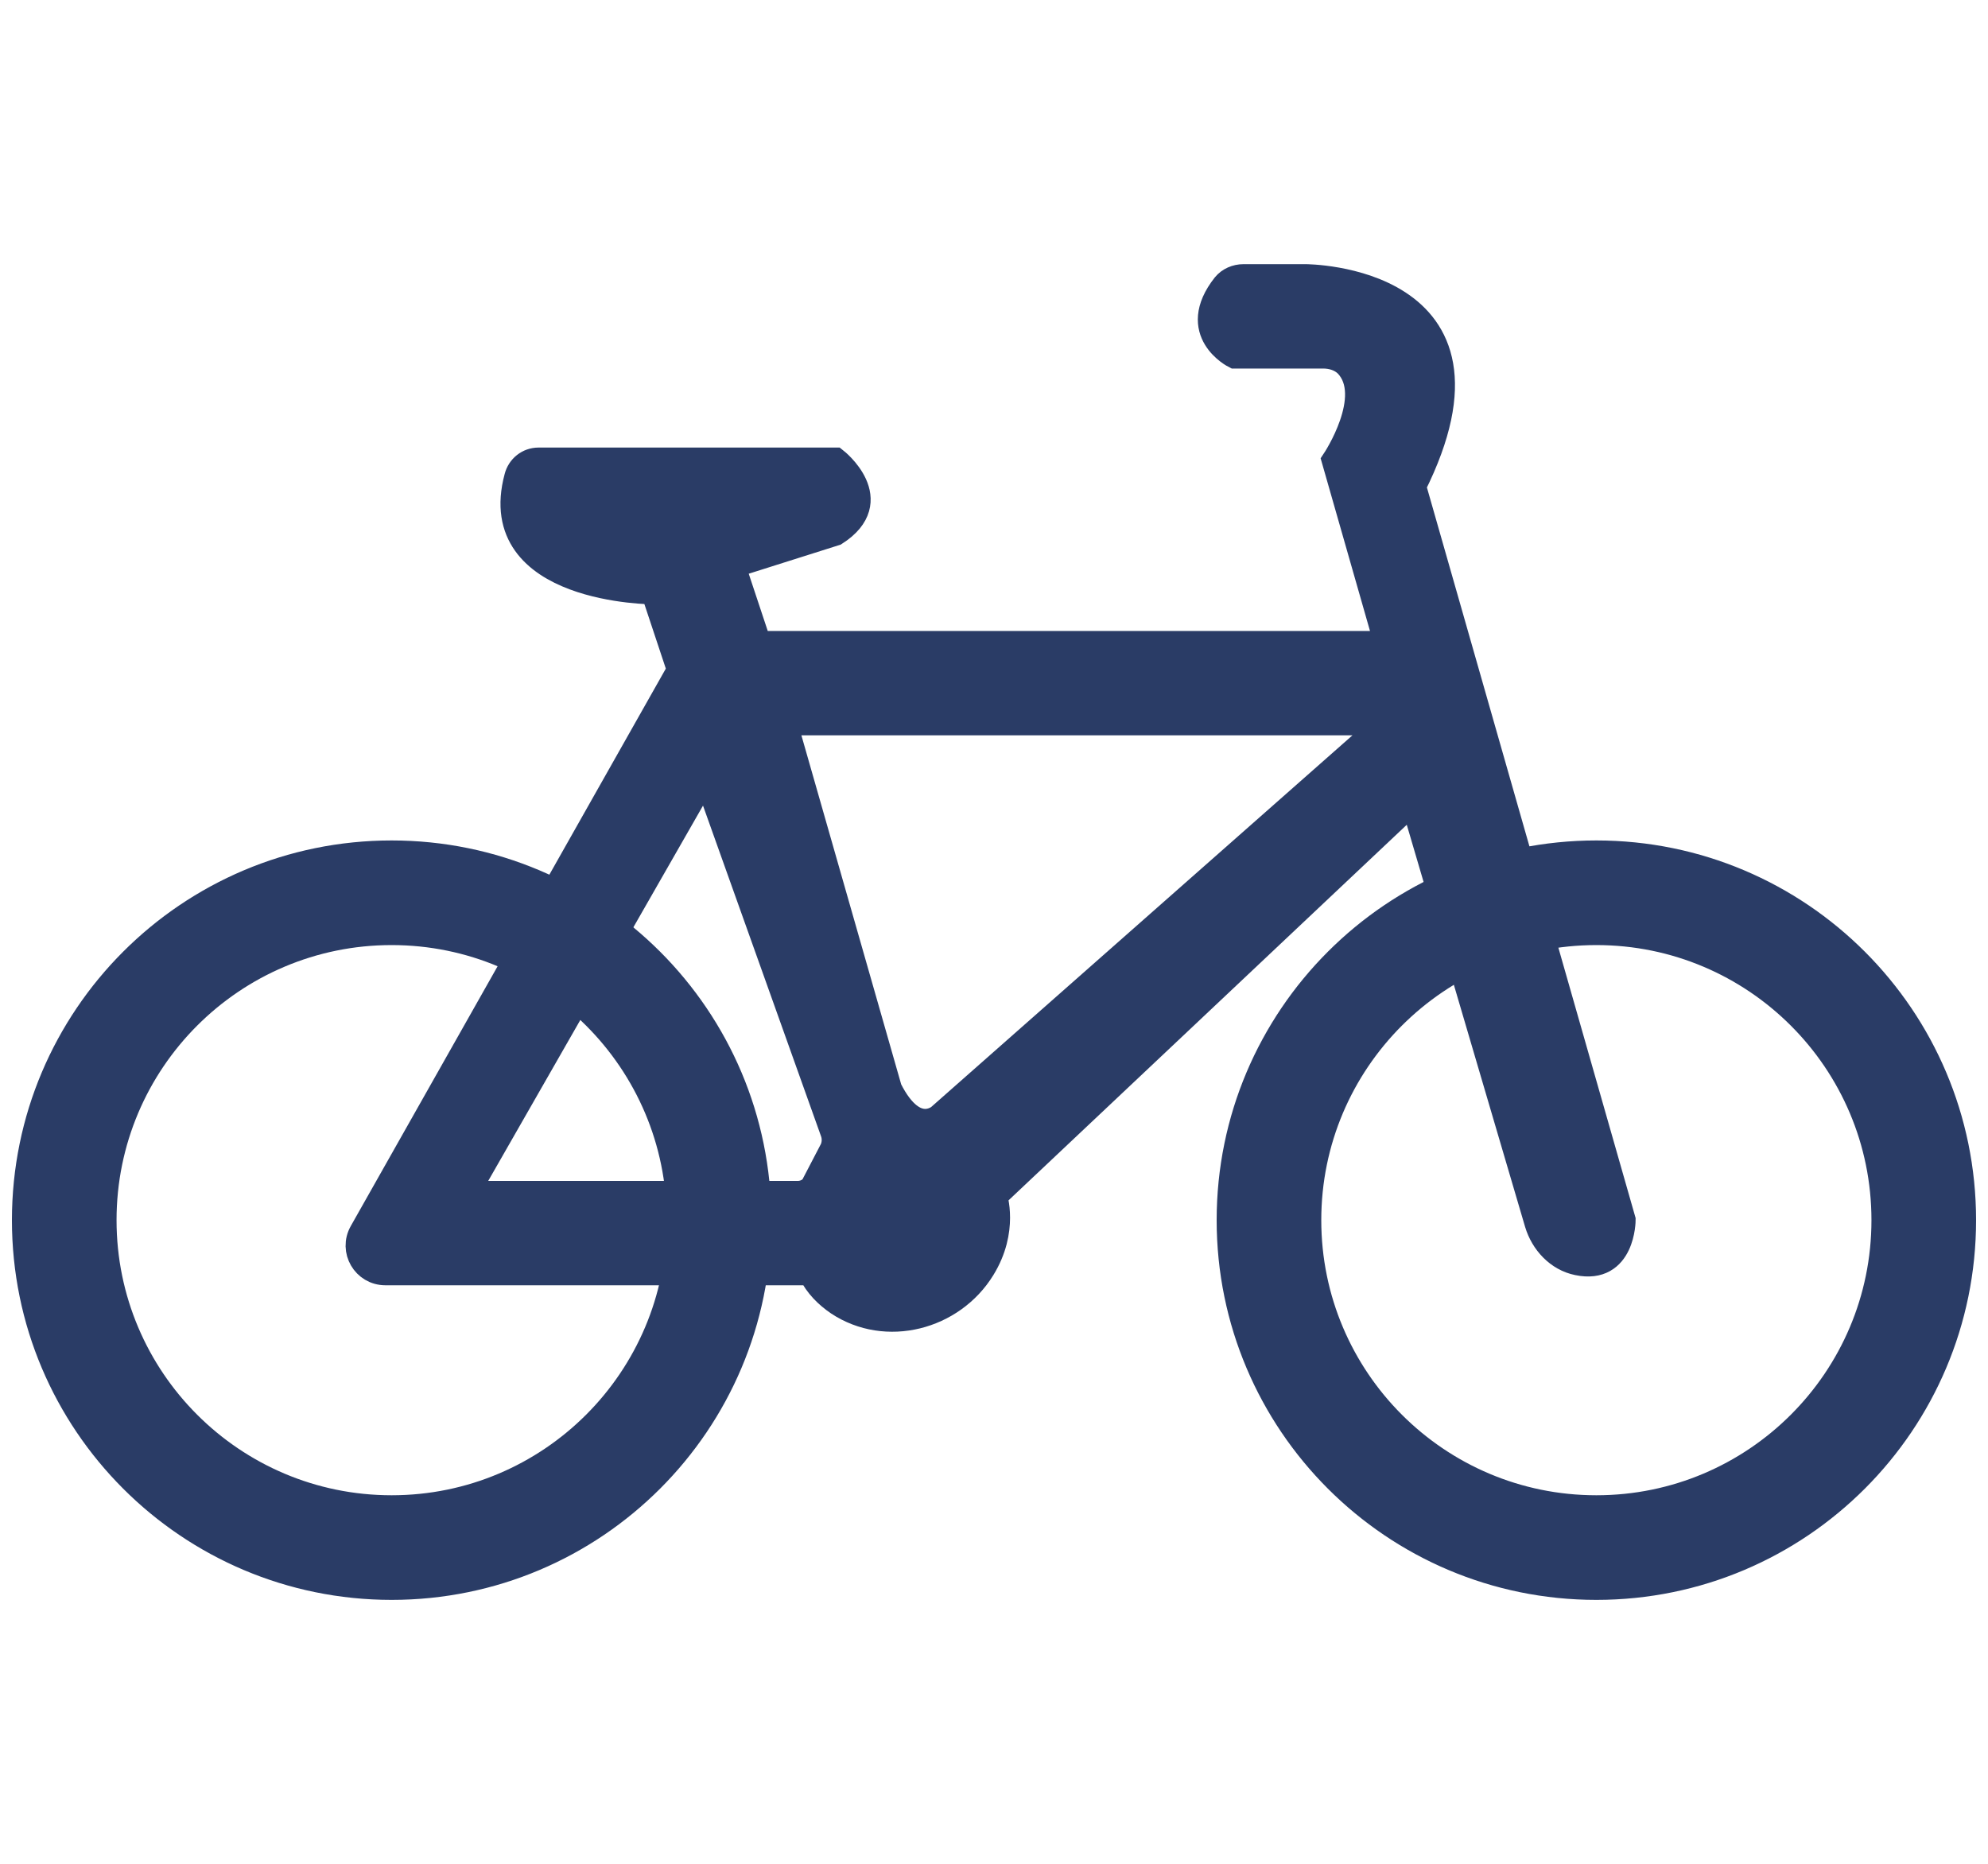 <?xml version="1.0" encoding="UTF-8"?>
<svg xmlns="http://www.w3.org/2000/svg" id="Ebene_1" data-name="Ebene 1" viewBox="0 0 80 75">
  <defs>
    <style>
      .cls-1 {
        fill: #2a3c66;
        stroke: #2a3c66;
        stroke-miterlimit: 10;
        stroke-width: 1.04px;
      }
    </style>
  </defs>
  <path class="cls-1" d="M15.76,34.34c-8.15,0-14.76,6.61-14.76,14.76s6.61,14.76,14.76,14.76,14.76-6.61,14.76-14.76-6.61-14.76-14.76-14.76ZM15.76,60.69c-6.4,0-11.59-5.19-11.59-11.59s5.19-11.59,11.59-11.59,11.59,5.19,11.59,11.59-5.19,11.59-11.59,11.59Z"></path>
  <path class="cls-1" d="M64.24,34.34c-8.15,0-14.76,6.61-14.76,14.76s6.61,14.76,14.76,14.76,14.76-6.61,14.76-14.76-6.61-14.76-14.76-14.76ZM64.24,60.69c-6.4,0-11.59-5.19-11.59-11.59s5.19-11.59,11.59-11.59,11.59,5.19,11.59,11.59-5.19,11.59-11.59,11.59Z"></path>
  <path class="cls-1" d="M56.86,19.58c4.22-8.43-4.33-8.43-4.33-8.43h-2.49c-.29,0-.57.12-.75.34-1.48,1.88.4,2.82.4,2.82h3.56c.35,0,.71.11.96.36,1.22,1.28-.5,3.86-.5,3.86l2.11,7.38h-25.3l-1.05-3.16,4.14-1.31c2.04-1.31,0-2.91,0-2.91h-11.94c-.41,0-.76.28-.86.68-1.23,4.59,5.5,4.59,5.5,4.59l1.05,3.16-12.79,22.63c-.41.72.11,1.61.94,1.61h17.12c.26.53.66.92,1.1,1.22,1.93,1.28,4.59.59,5.8-1.38.95-1.54.48-2.91.48-2.91l16.86-15.9,5,16.99c.23.77.83,1.42,1.62,1.58,1.81.38,1.81-1.71,1.81-1.71l-8.43-29.51ZM33.49,46.3l-.64,1.28c-.14.28-.43.46-.74.46h-13.36l9.65-16.86,5.13,14.37c.09.25.07.53-.05.76ZM37.89,44.88s-1.05,1.05-2.11-1.05l-4.22-14.76h24.24l-17.92,15.81Z"></path>
</svg>
